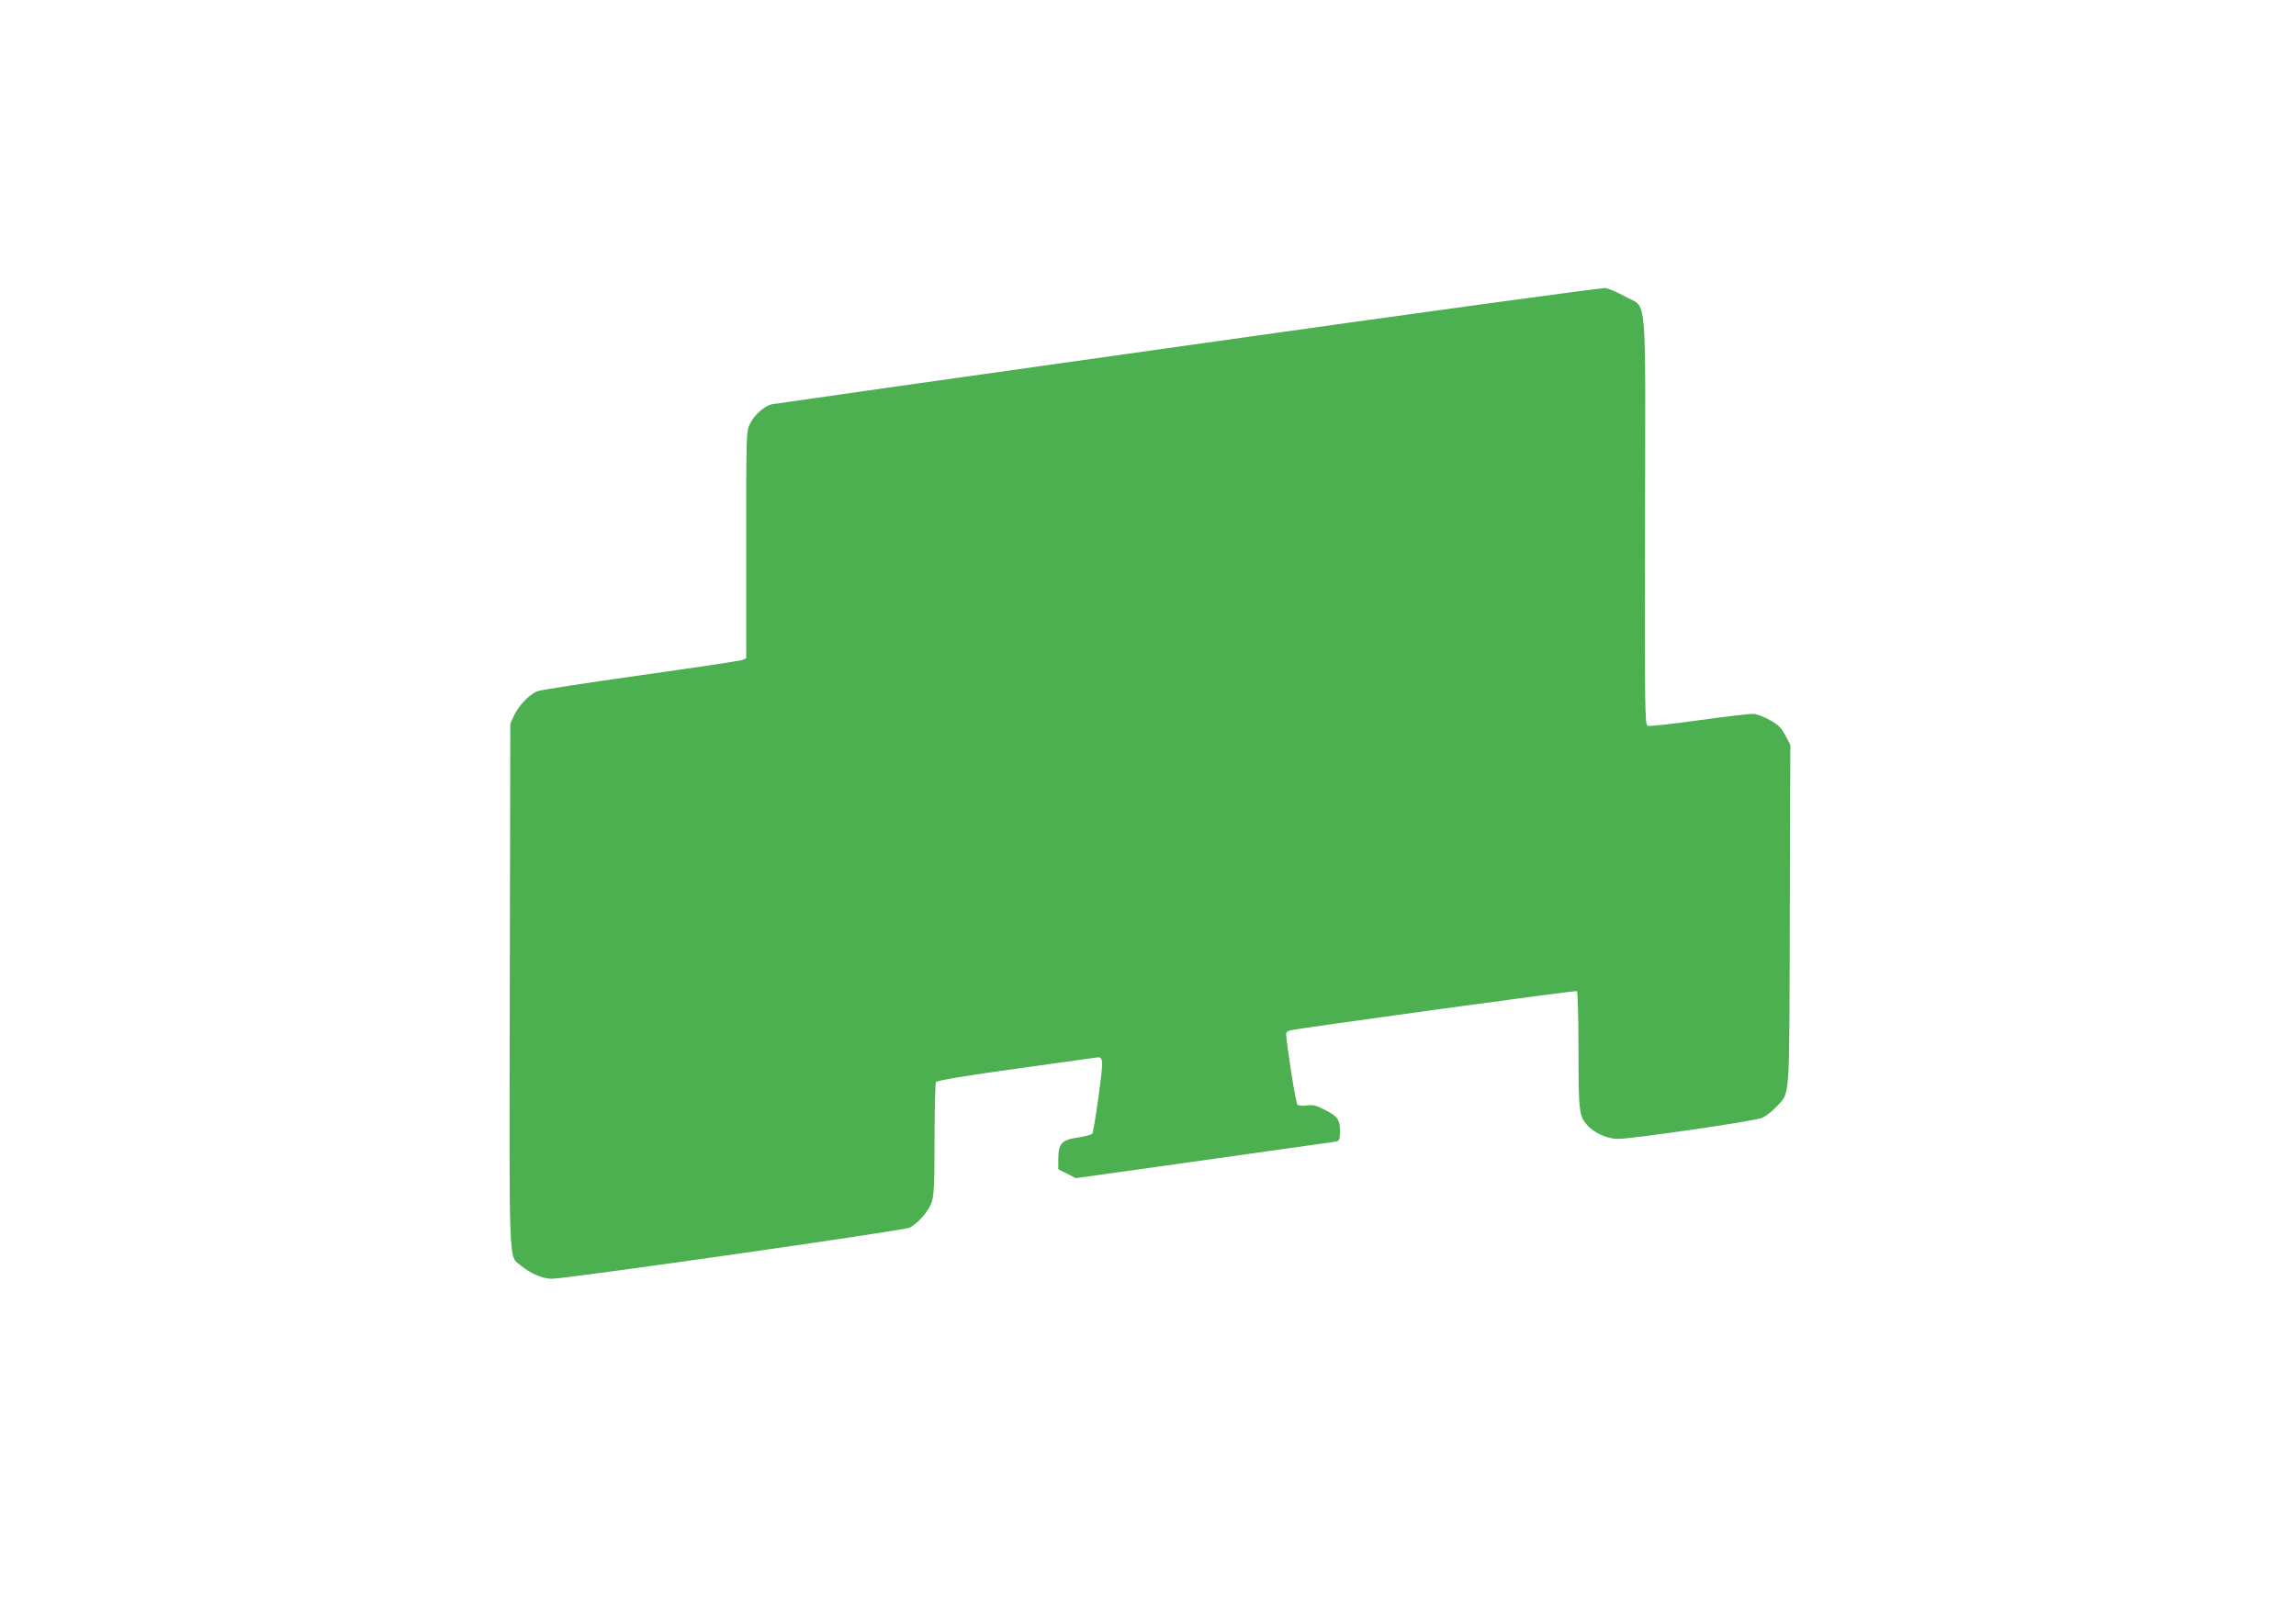 <?xml version="1.0" standalone="no"?>
<!DOCTYPE svg PUBLIC "-//W3C//DTD SVG 20010904//EN"
 "http://www.w3.org/TR/2001/REC-SVG-20010904/DTD/svg10.dtd">
<svg version="1.0" xmlns="http://www.w3.org/2000/svg"
 width="1280pt" height="896pt" viewBox="0 0 1280 896"
 preserveAspectRatio="xMidYMid meet">
<g transform="translate(0,896) scale(0.1,-0.1)"
fill="#4caf50" stroke="none">
<path d="M6624 7035 c-1261 -177 -2305 -326 -2321 -329 -42 -10 -98 -59 -122
-109 -21 -43 -21 -55 -21 -675 l0 -632 -22 -10 c-13 -5 -268 -43 -567 -85
-299 -42 -558 -82 -576 -89 -45 -19 -104 -81 -129 -135 l-21 -46 -3 -1455 c-3
-1609 -7 -1509 60 -1565 52 -44 124 -75 173 -75 84 0 1964 269 1996 285 48 25
106 92 123 142 13 38 16 100 16 352 0 168 4 312 8 318 5 8 163 35 438 73 236
33 439 61 451 63 46 8 46 0 18 -211 -15 -110 -31 -206 -35 -212 -4 -6 -39 -16
-79 -22 -92 -13 -111 -34 -111 -119 l0 -59 49 -24 48 -25 714 100 c393 55 724
102 737 104 19 5 22 11 22 60 0 64 -12 81 -92 121 -41 21 -60 25 -94 20 -28
-3 -46 -1 -52 7 -9 10 -62 349 -62 394 0 7 10 15 23 18 59 14 1590 224 1598
219 5 -3 9 -150 9 -330 0 -348 3 -368 53 -422 37 -40 111 -72 165 -72 82 0
764 99 805 117 20 9 56 36 78 60 80 87 74 5 77 1069 l3 951 -28 53 c-23 43
-39 59 -88 86 -35 20 -75 34 -95 34 -19 0 -155 -16 -301 -36 -146 -21 -273
-34 -283 -31 -16 6 -17 78 -15 1146 2 1318 14 1177 -112 1248 -40 23 -90 44
-109 47 -20 2 -1040 -137 -2326 -319z"/>
</g>
</svg>
